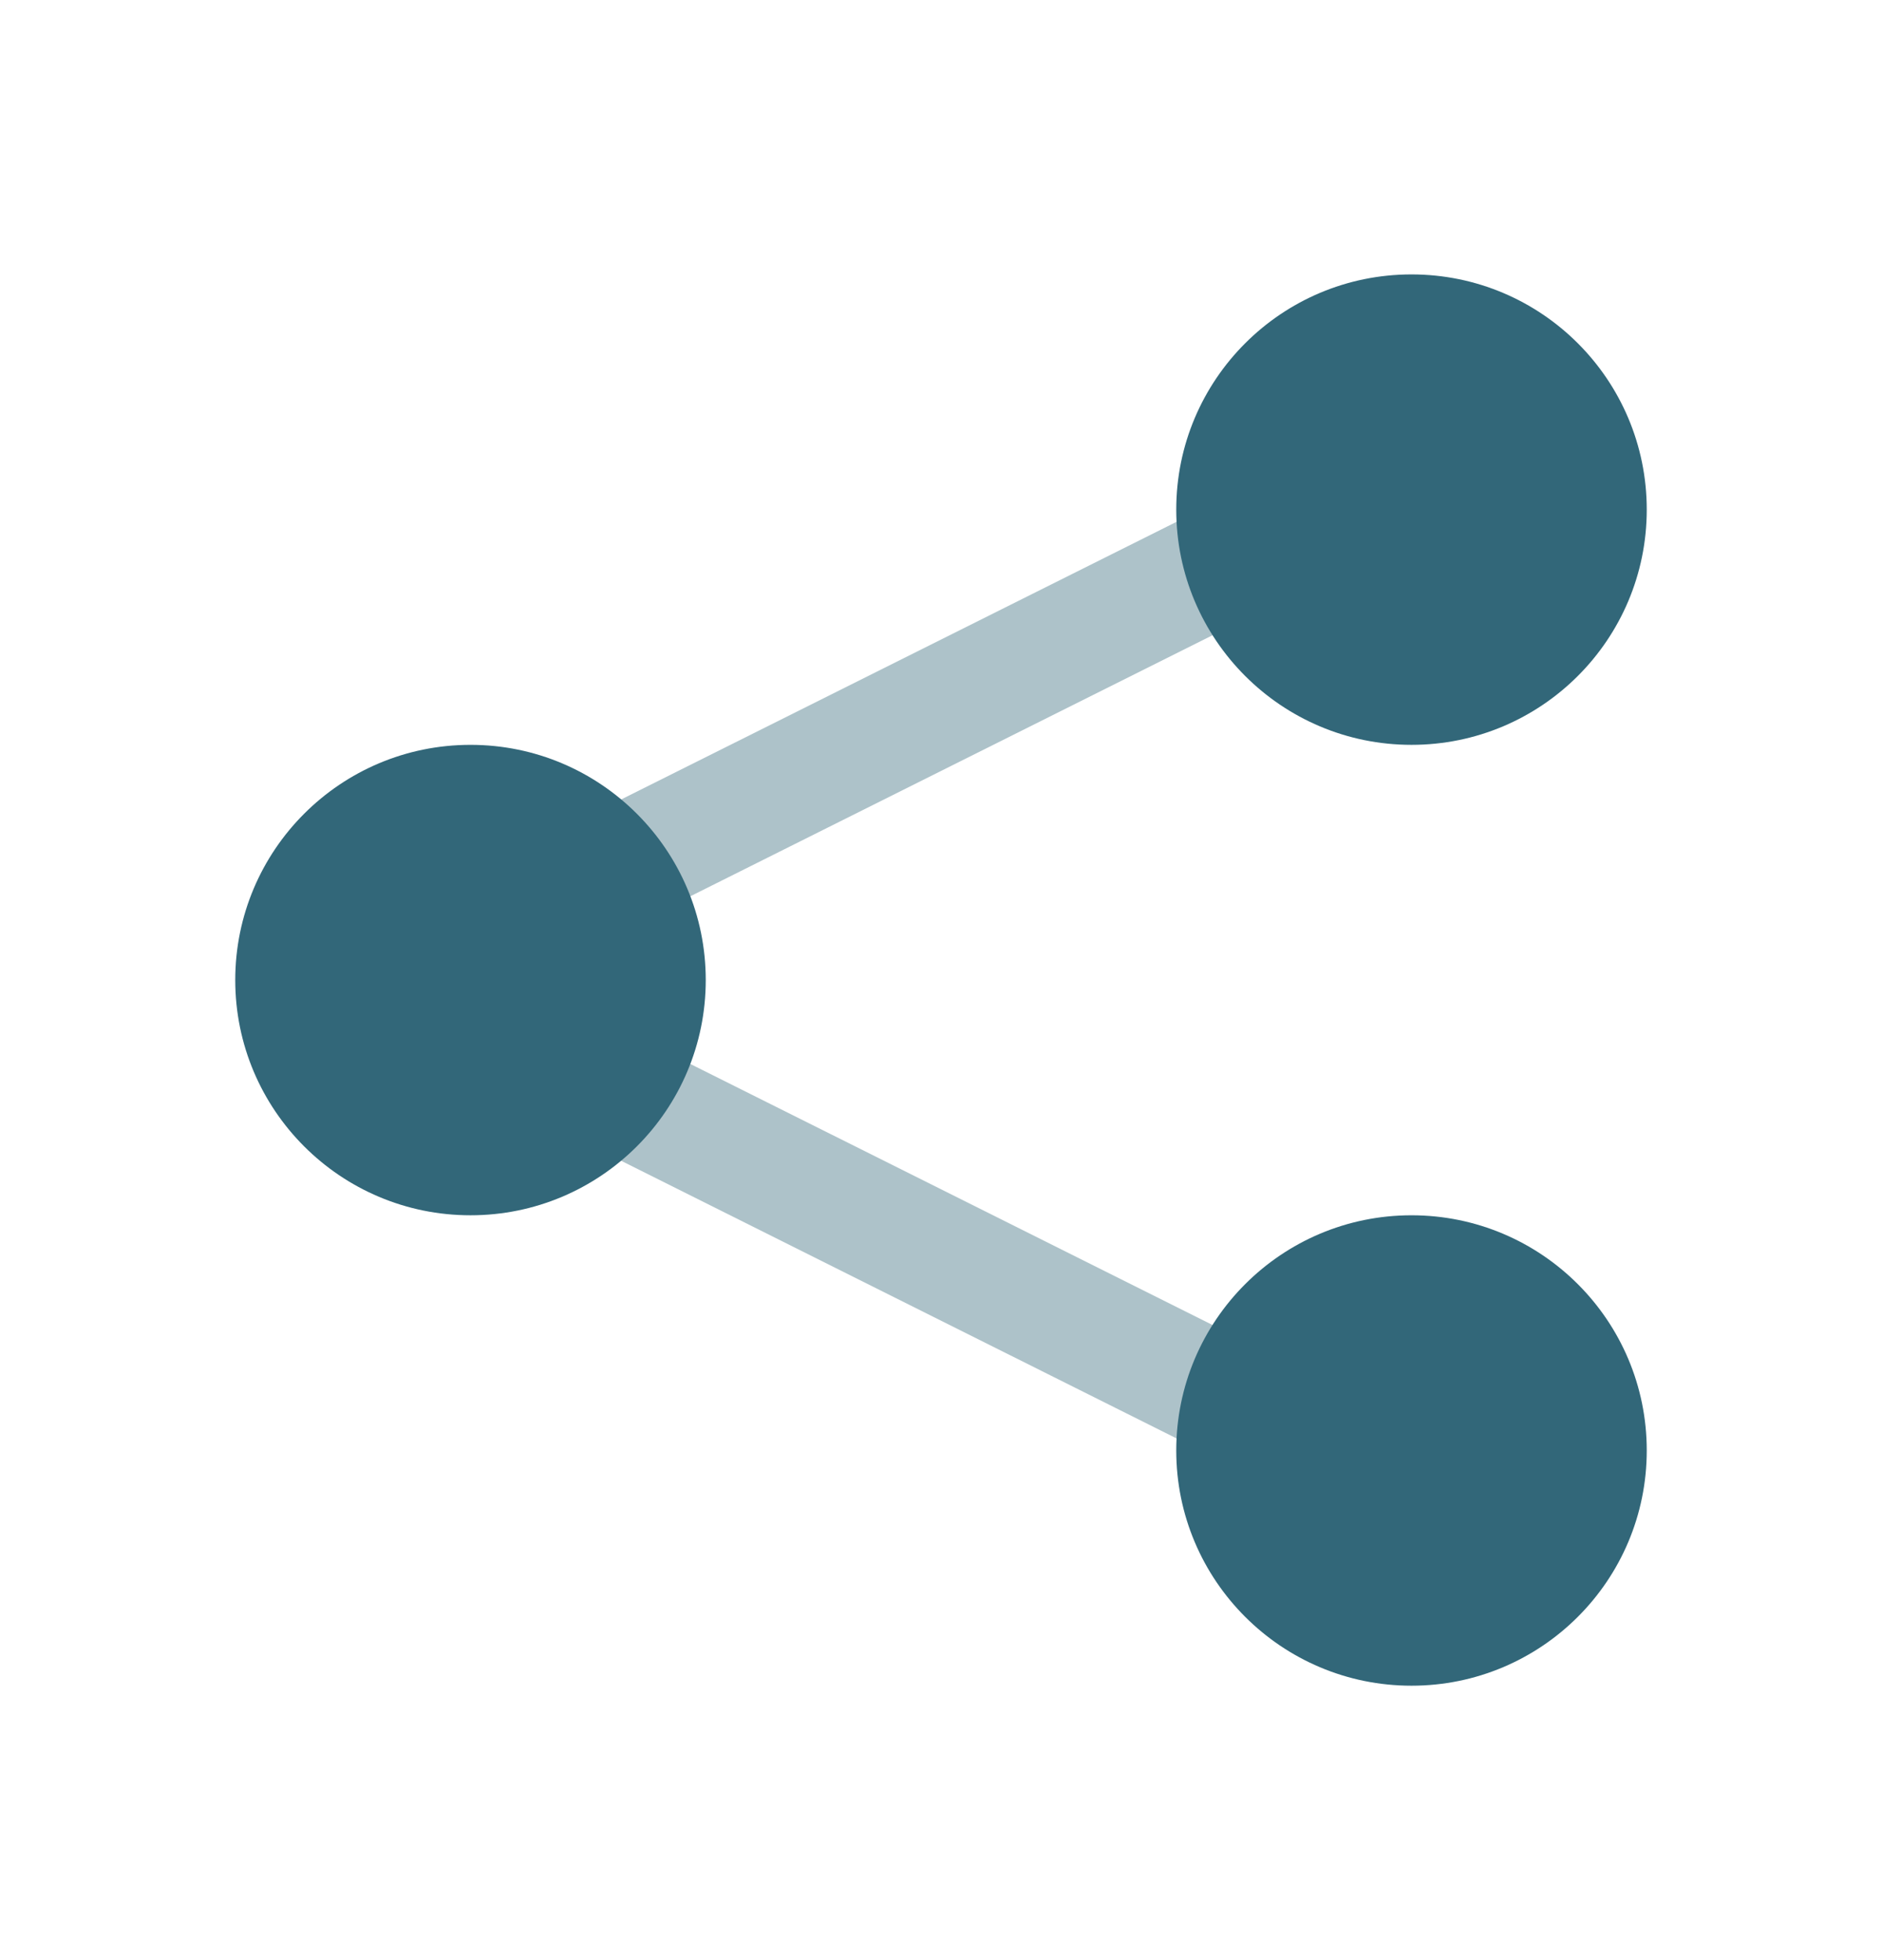 <svg width="24" height="25" viewBox="0 0 24 25" fill="none" xmlns="http://www.w3.org/2000/svg">
<path opacity="0.4" d="M7.854 11.819C7.579 11.819 7.314 11.667 7.182 11.404C6.996 11.033 7.147 10.583 7.518 10.398L15.413 6.451C15.784 6.265 16.233 6.417 16.419 6.786C16.605 7.157 16.454 7.607 16.083 7.792L8.188 11.739C8.08 11.793 7.966 11.819 7.854 11.819Z" fill="#326779"/>
<path opacity="0.4" d="M16.3 18.906C16.188 18.906 16.073 18.88 15.966 18.827L6.965 14.327C6.594 14.142 6.444 13.691 6.629 13.321C6.816 12.952 7.265 12.8 7.635 12.986L16.636 17.486C17.007 17.671 17.157 18.122 16.972 18.492C16.84 18.753 16.575 18.906 16.3 18.906Z" fill="#326779"/>
<path d="M6 15.5C7.657 15.5 9 14.157 9 12.5C9 10.843 7.657 9.5 6 9.5C4.343 9.5 3 10.843 3 12.5C3 14.157 4.343 15.5 6 15.5Z" fill="#326779"/>
<path d="M18 9.5C19.657 9.5 21 8.157 21 6.5C21 4.843 19.657 3.5 18 3.5C16.343 3.5 15 4.843 15 6.5C15 8.157 16.343 9.5 18 9.5Z" fill="#326779"/>
<path d="M18 21.5C19.657 21.5 21 20.157 21 18.5C21 16.843 19.657 15.5 18 15.5C16.343 15.5 15 16.843 15 18.5C15 20.157 16.343 21.5 18 21.5Z" fill="#326779"/>
</svg>
